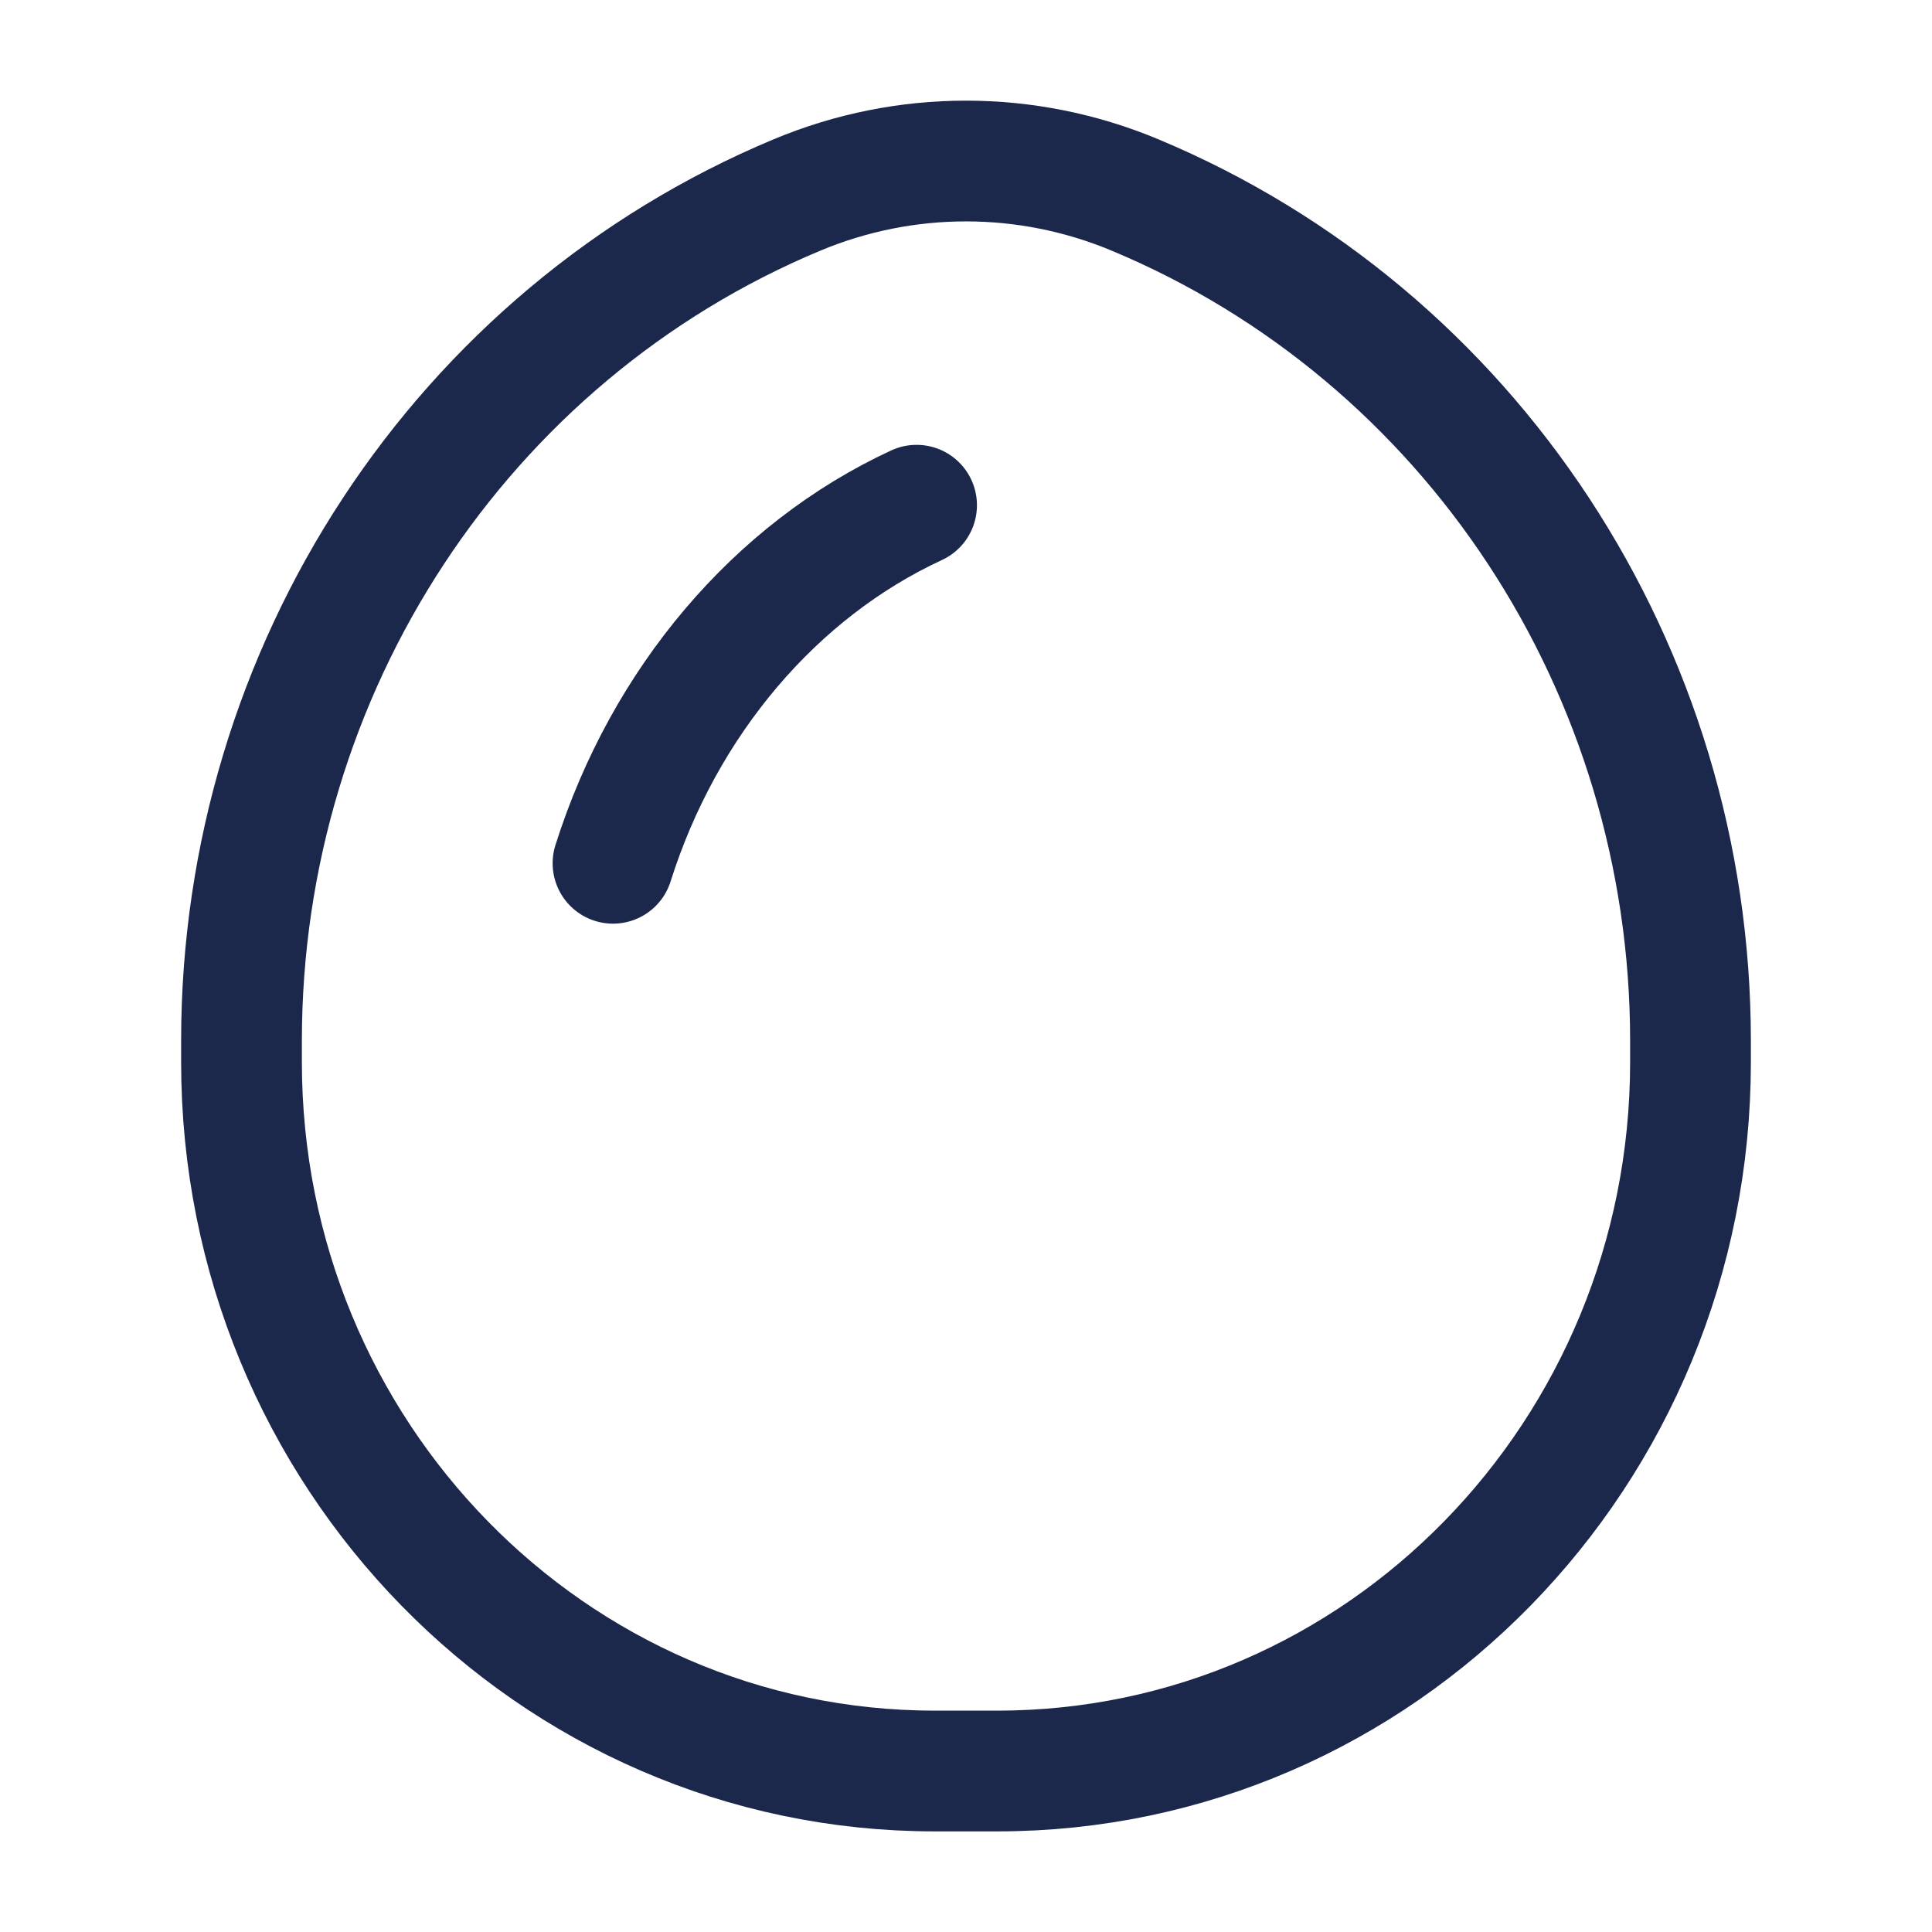 <?xml version="1.0" encoding="utf-8"?><!-- Uploaded to: SVG Repo, www.svgrepo.com, Generator: SVG Repo Mixer Tools -->
<svg width="800px" height="800px" viewBox="0 0 24 24" fill="none" xmlns="http://www.w3.org/2000/svg">
<path d="M3 13.193C3 18.057 6.855 22 11.611 22H12.389C17.145 22 21 18.057 21 13.193V12.928C21 8.317 18.271 4.163 14.097 2.421C12.753 1.86 11.247 1.86 9.903 2.421C5.729 4.163 3 8.317 3 12.928V13.193Z" stroke="#1C274C" stroke-width="1.5"/>
<path d="M7.615 10.724C8.249 8.718 9.631 7.088 11.386 6.276" stroke="#1C274C" stroke-width="1.5" stroke-linecap="round"/>
</svg>